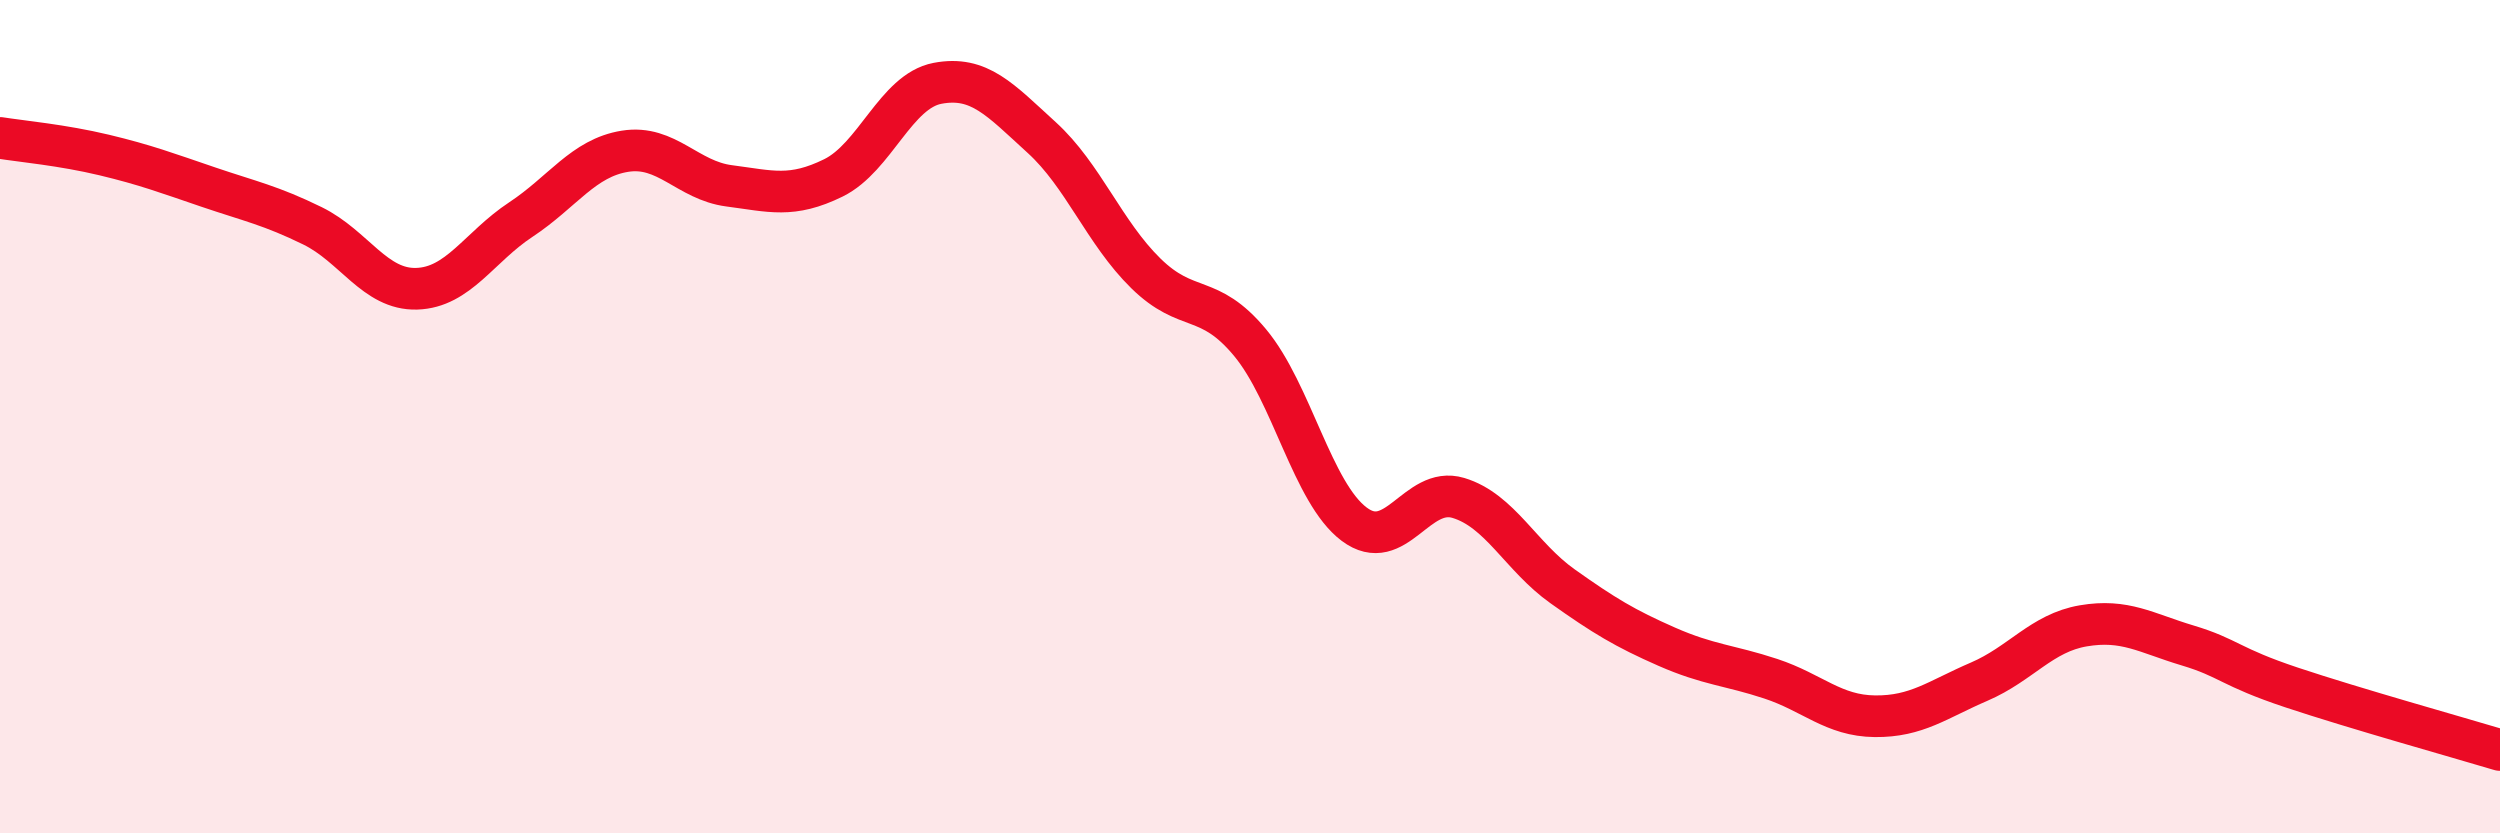 
    <svg width="60" height="20" viewBox="0 0 60 20" xmlns="http://www.w3.org/2000/svg">
      <path
        d="M 0,3.31 C 0.5,3.39 1.5,3.48 2.5,3.72 C 3.5,3.96 4,4.15 5,4.49 C 6,4.83 6.5,4.93 7.5,5.42 C 8.5,5.91 9,6.96 10,6.93 C 11,6.9 11.5,5.93 12.5,5.27 C 13.5,4.61 14,3.79 15,3.63 C 16,3.47 16.5,4.33 17.5,4.46 C 18.5,4.59 19,4.76 20,4.27 C 21,3.78 21.5,2.19 22.5,2 C 23.5,1.81 24,2.39 25,3.3 C 26,4.21 26.5,5.58 27.5,6.56 C 28.5,7.54 29,7.02 30,8.22 C 31,9.42 31.5,11.83 32.5,12.58 C 33.5,13.33 34,11.65 35,11.95 C 36,12.25 36.5,13.36 37.5,14.07 C 38.5,14.78 39,15.08 40,15.52 C 41,15.96 41.5,15.96 42.5,16.29 C 43.5,16.62 44,17.18 45,17.19 C 46,17.2 46.5,16.79 47.5,16.36 C 48.5,15.93 49,15.19 50,15.02 C 51,14.85 51.5,15.19 52.5,15.49 C 53.5,15.79 53.5,16 55,16.5 C 56.5,17 59,17.7 60,18L60 20L0 20Z"
        fill="#EB0A25"
        opacity="0.1"
        stroke-linecap="round"
        stroke-linejoin="round"
      />
      <path
        d="M 0,3.31 C 0.5,3.39 1.5,3.48 2.5,3.72 C 3.5,3.96 4,4.15 5,4.49 C 6,4.83 6.5,4.93 7.5,5.42 C 8.5,5.91 9,6.96 10,6.93 C 11,6.9 11.5,5.93 12.5,5.27 C 13.5,4.61 14,3.79 15,3.63 C 16,3.47 16.5,4.33 17.5,4.46 C 18.5,4.59 19,4.76 20,4.27 C 21,3.78 21.5,2.19 22.5,2 C 23.5,1.81 24,2.39 25,3.3 C 26,4.21 26.5,5.58 27.5,6.56 C 28.5,7.54 29,7.02 30,8.22 C 31,9.42 31.5,11.83 32.5,12.58 C 33.5,13.33 34,11.65 35,11.95 C 36,12.25 36.5,13.36 37.5,14.07 C 38.5,14.78 39,15.08 40,15.52 C 41,15.96 41.5,15.96 42.5,16.29 C 43.5,16.62 44,17.18 45,17.19 C 46,17.2 46.5,16.79 47.5,16.36 C 48.5,15.93 49,15.19 50,15.02 C 51,14.85 51.5,15.19 52.5,15.49 C 53.5,15.79 53.5,16 55,16.5 C 56.5,17 59,17.7 60,18"
        stroke="#EB0A25"
        stroke-width="1"
        fill="none"
        stroke-linecap="round"
        stroke-linejoin="round"
      />
    </svg>
  